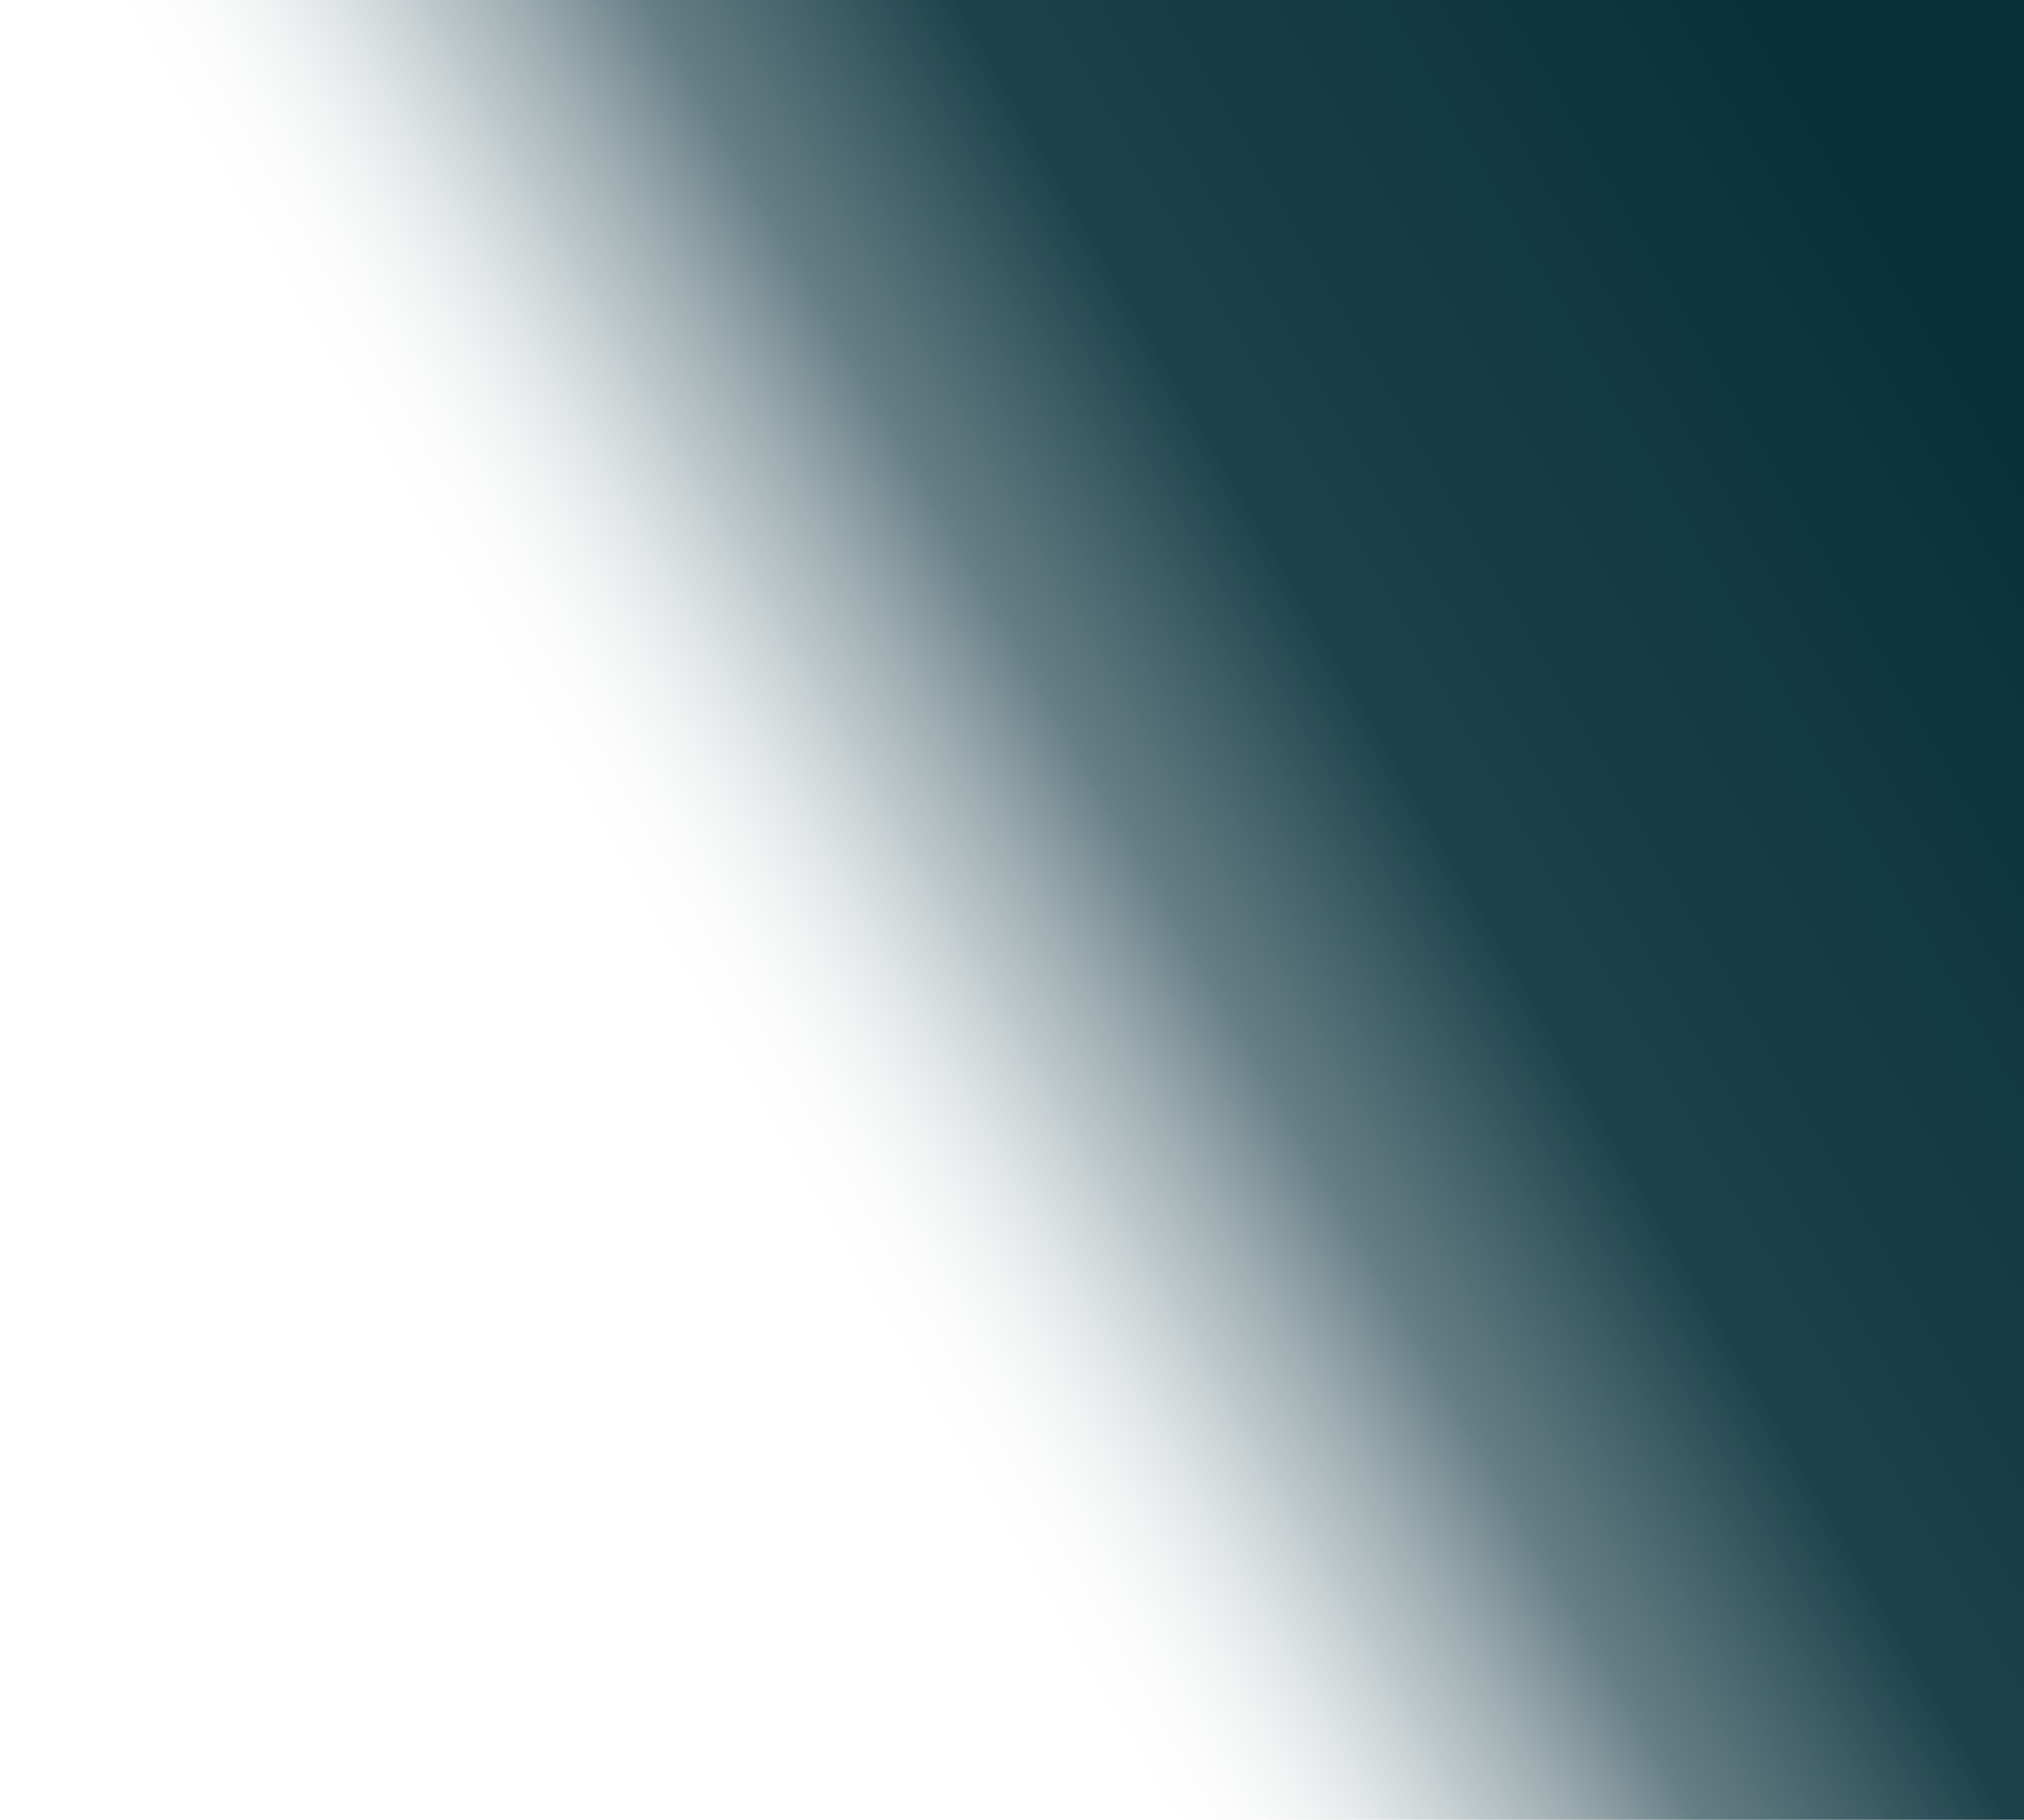 <?xml version="1.0" encoding="UTF-8"?>
<svg id="Layer_1" data-name="Layer 1" xmlns="http://www.w3.org/2000/svg" xmlns:xlink="http://www.w3.org/1999/xlink" viewBox="0 0 350.47 315.11">
  <defs>
    <style>
      .cls-1 {
        fill: url(#linear-gradient);
        stroke-width: 0px;
      }
    </style>
    <linearGradient id="linear-gradient" x1="103.38" y1="199.04" x2="374.88" y2="42.29" gradientUnits="userSpaceOnUse">
      <stop offset=".08" stop-color="#fff" stop-opacity="0"/>
      <stop offset=".15" stop-color="rgba(166, 180, 184, .36)" stop-opacity=".36"/>
      <stop offset=".24" stop-color="rgba(95, 120, 127, .65)" stop-opacity=".65"/>
      <stop offset=".34" stop-color="rgba(44, 78, 87, .85)" stop-opacity=".85"/>
      <stop offset=".49" stop-color="rgba(15, 53, 64, .97)" stop-opacity=".97"/>
      <stop offset=".9" stop-color="#082f3a"/>
    </linearGradient>
  </defs>
  <path class="cls-1" d="M350.47,315.11h-180.08C113.59,210.07,56.8,105.04,0,0h350.47v315.11Z"/>
</svg>